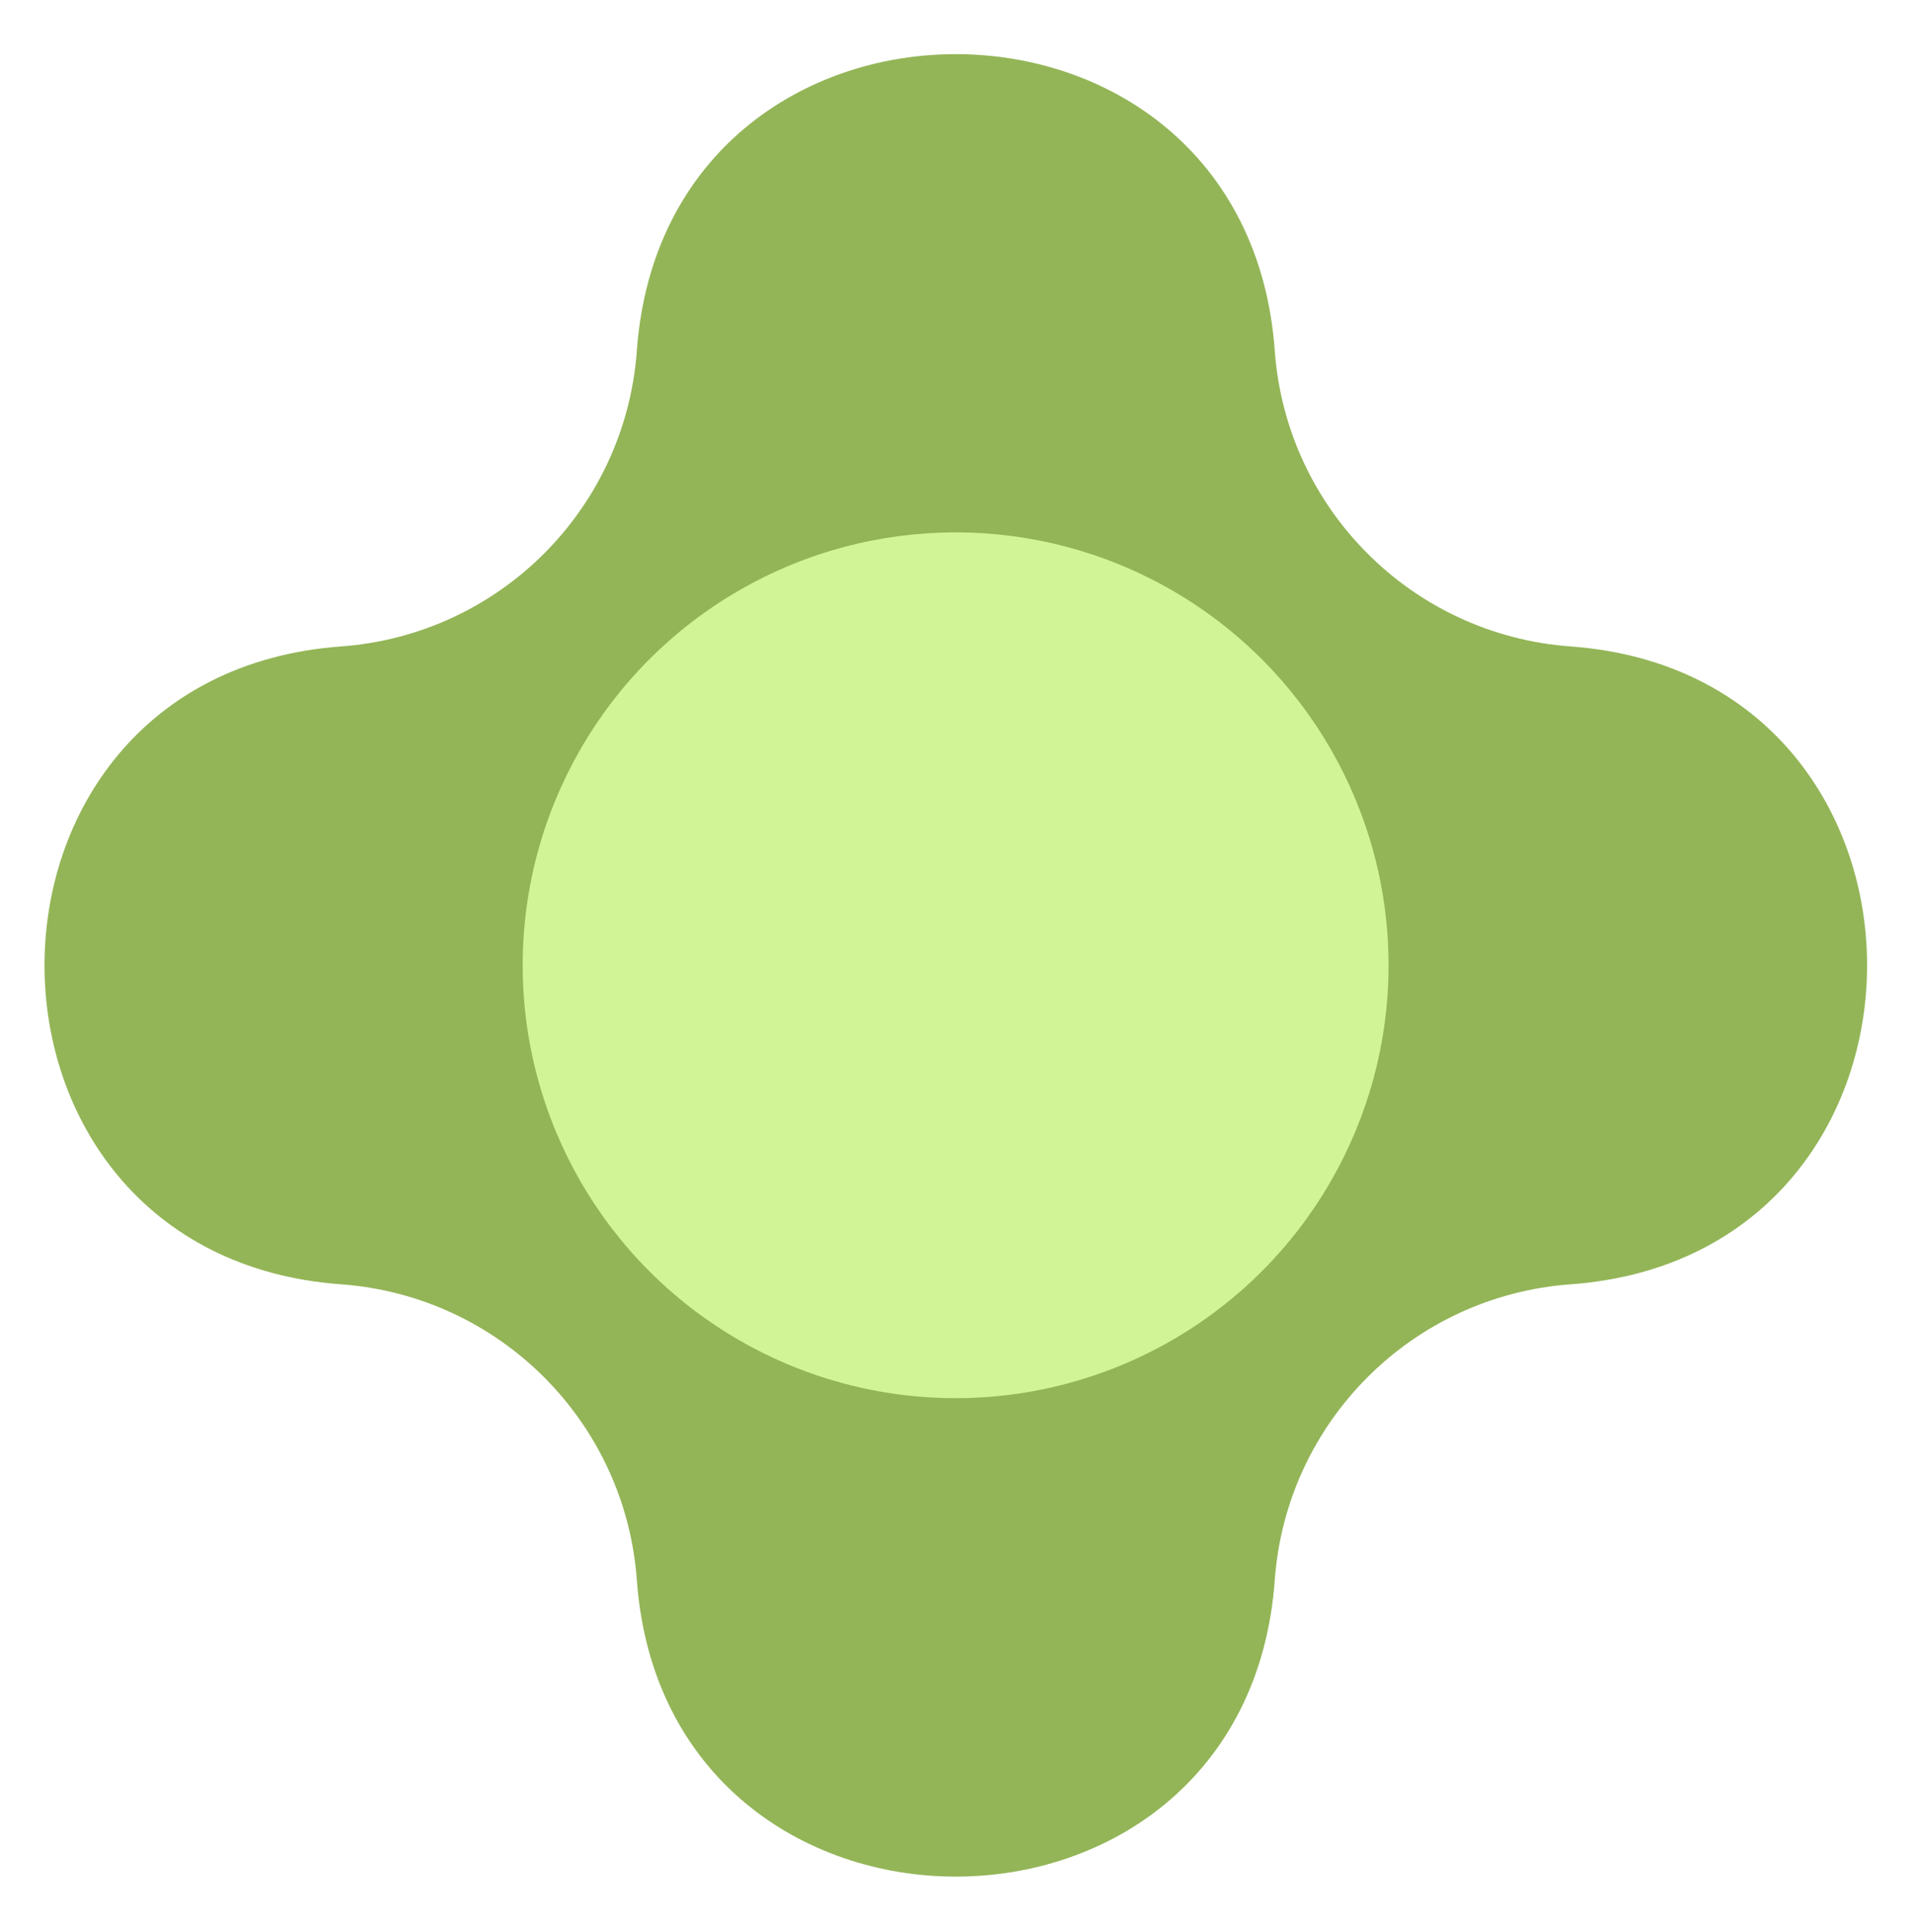 <svg width="100" height="101" viewBox="0 0 100 101" fill="none" xmlns="http://www.w3.org/2000/svg">
<g clip-path="url(#clip0_1527_3880)">
<path d="M33.29 82.601C34.795 103.272 65.132 103.272 66.637 82.601V82.601C67.24 74.325 73.821 67.744 82.096 67.141V67.141C102.768 65.636 102.768 35.3 82.096 33.794V33.794C73.821 33.191 67.24 26.61 66.637 18.335V18.335C65.132 -2.337 34.795 -2.337 33.29 18.335V18.335C32.687 26.61 26.106 33.191 17.83 33.794V33.794C-2.841 35.3 -2.841 65.636 17.83 67.141V67.141C26.106 67.744 32.687 74.325 33.29 82.601V82.601Z" fill="#93B557"/>
<circle cx="22.631" cy="22.631" r="22.631" transform="matrix(1 0 0 -1 27.323 73.093)" fill="#D1F497"/>
</g>
<defs>
<clipPath id="clip0_1527_3880">
<rect width="100" height="100" fill="white" transform="matrix(1 0 0 -1 0 100.444)"/>
</clipPath>
</defs>
</svg>
